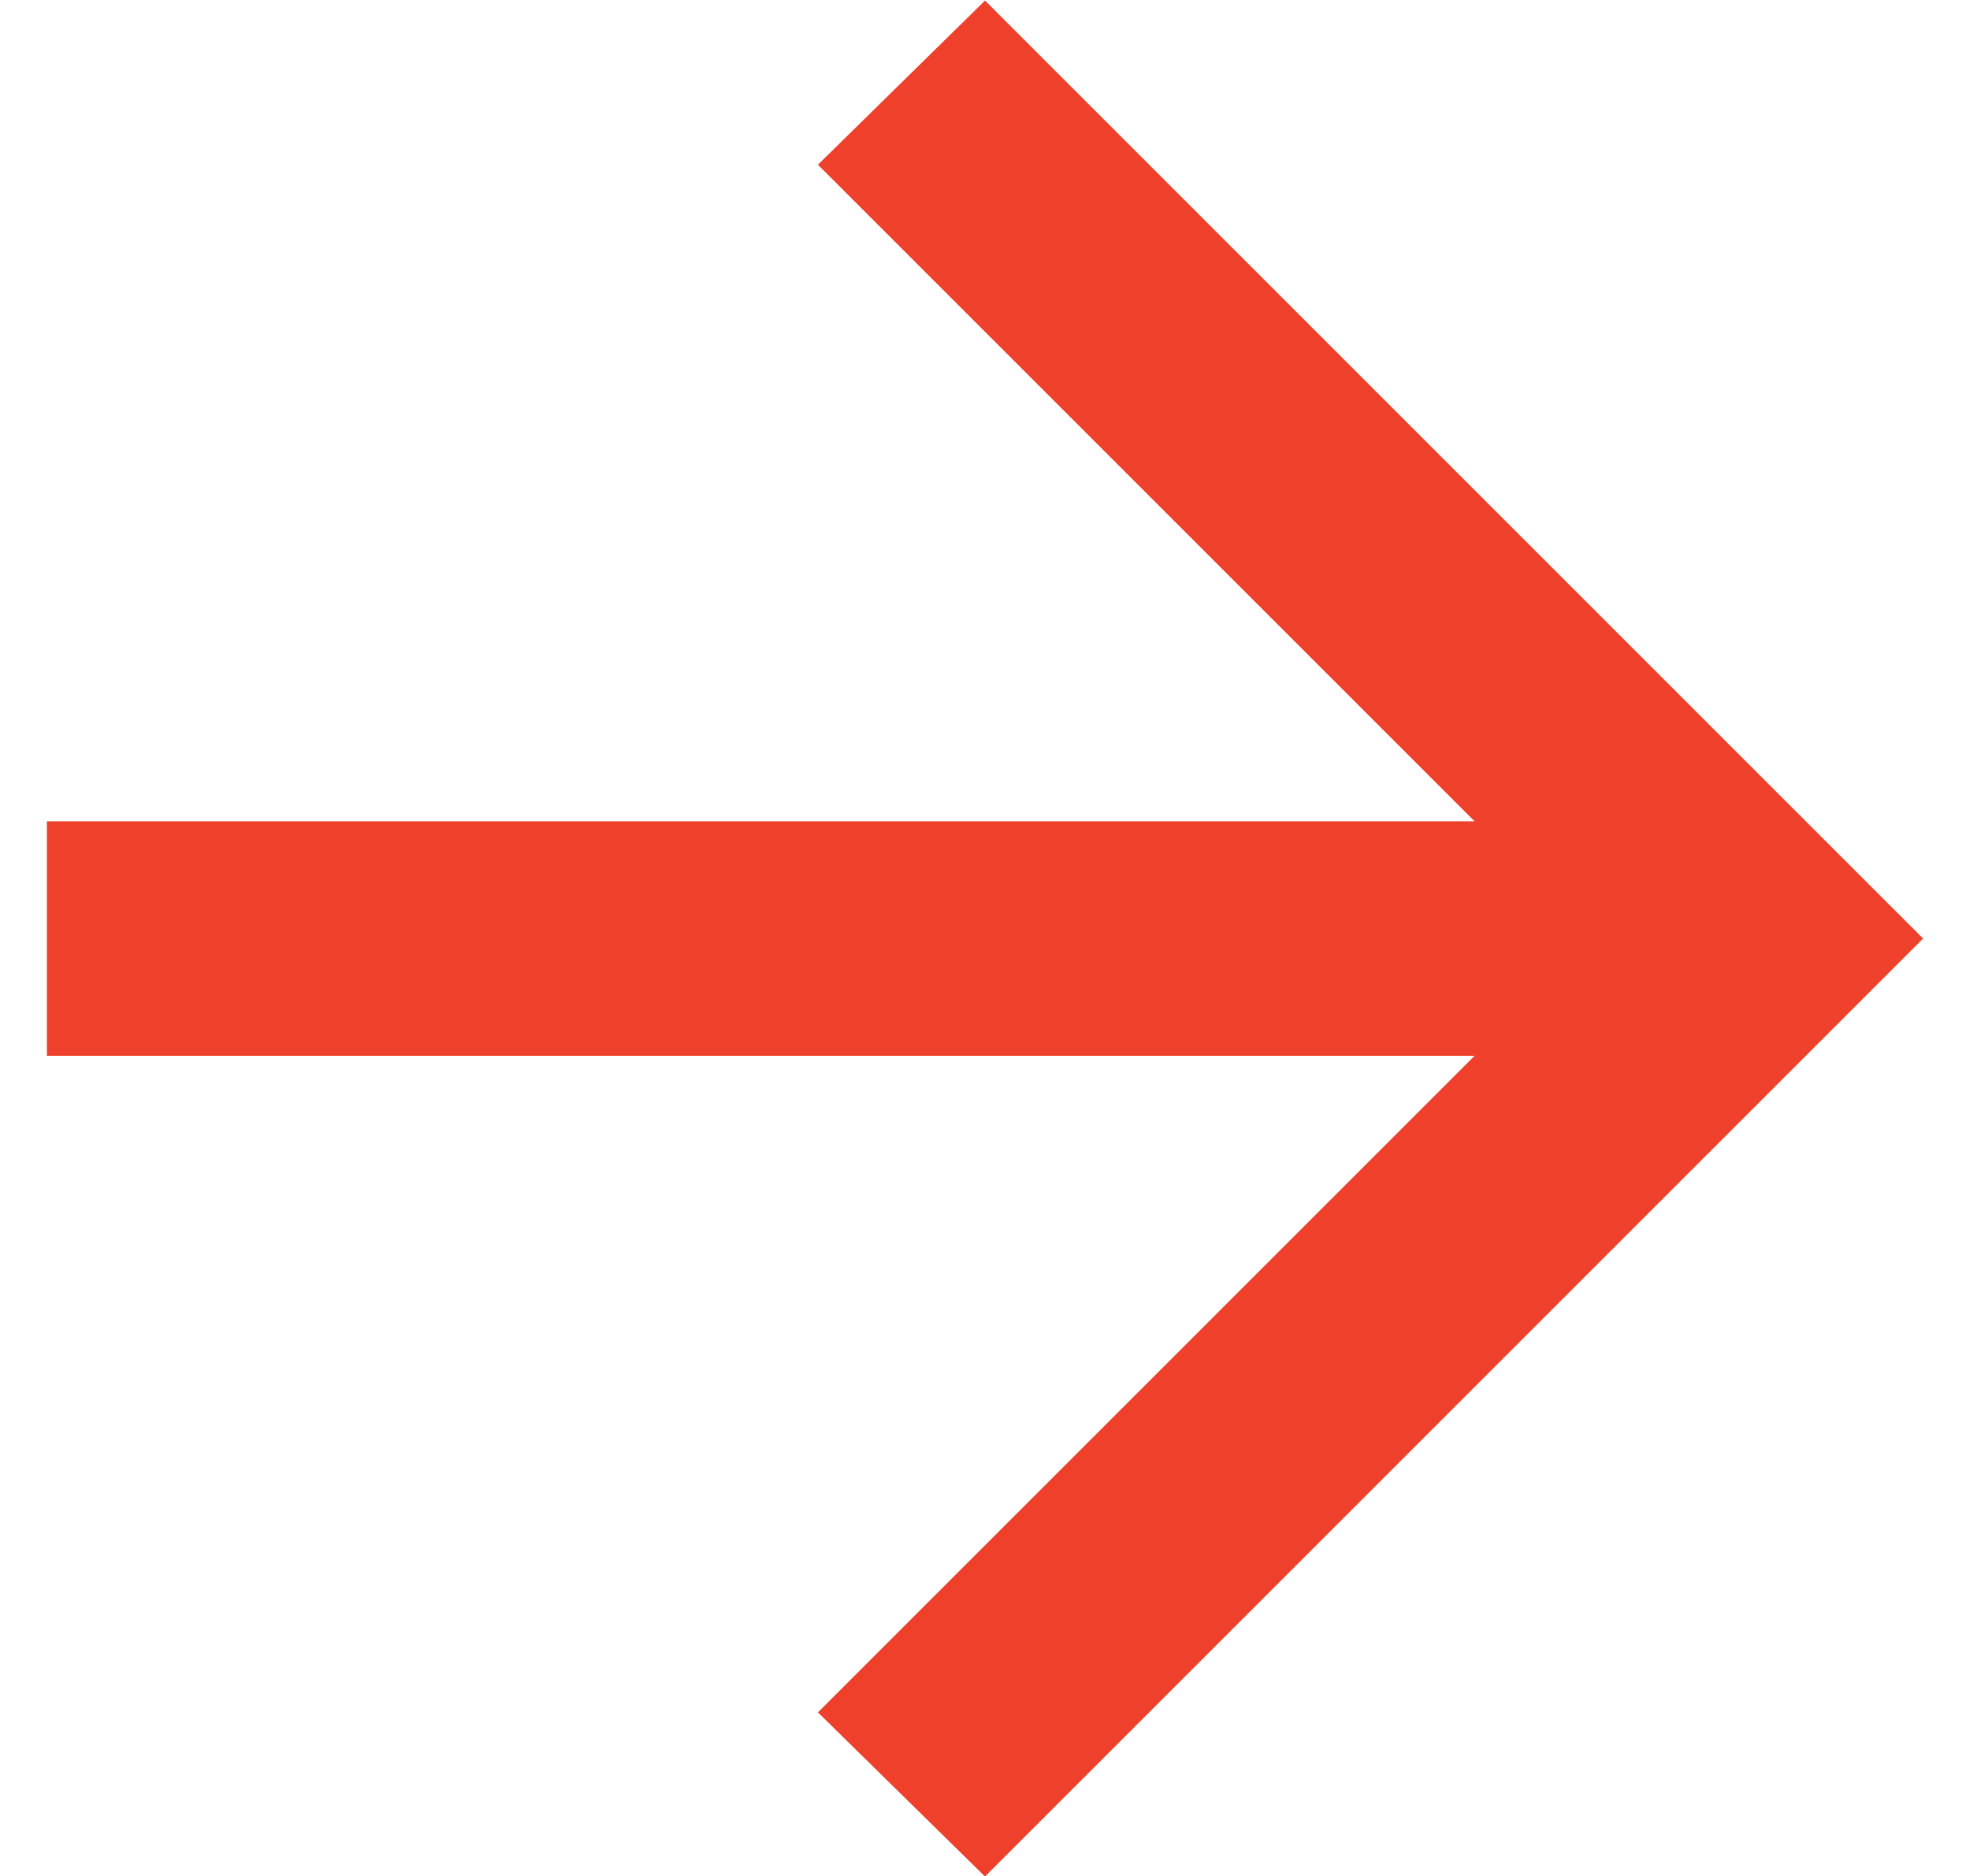 <svg width="21" height="20" viewBox="0 0 21 20" fill="none" xmlns="http://www.w3.org/2000/svg">
<path d="M15.719 11.256H0.5V8.756H15.719L8.719 1.756L10.5 0.006L20.5 10.006L10.5 20.006L8.719 18.256L15.719 11.256Z" fill="#EF402B"/>
</svg>
